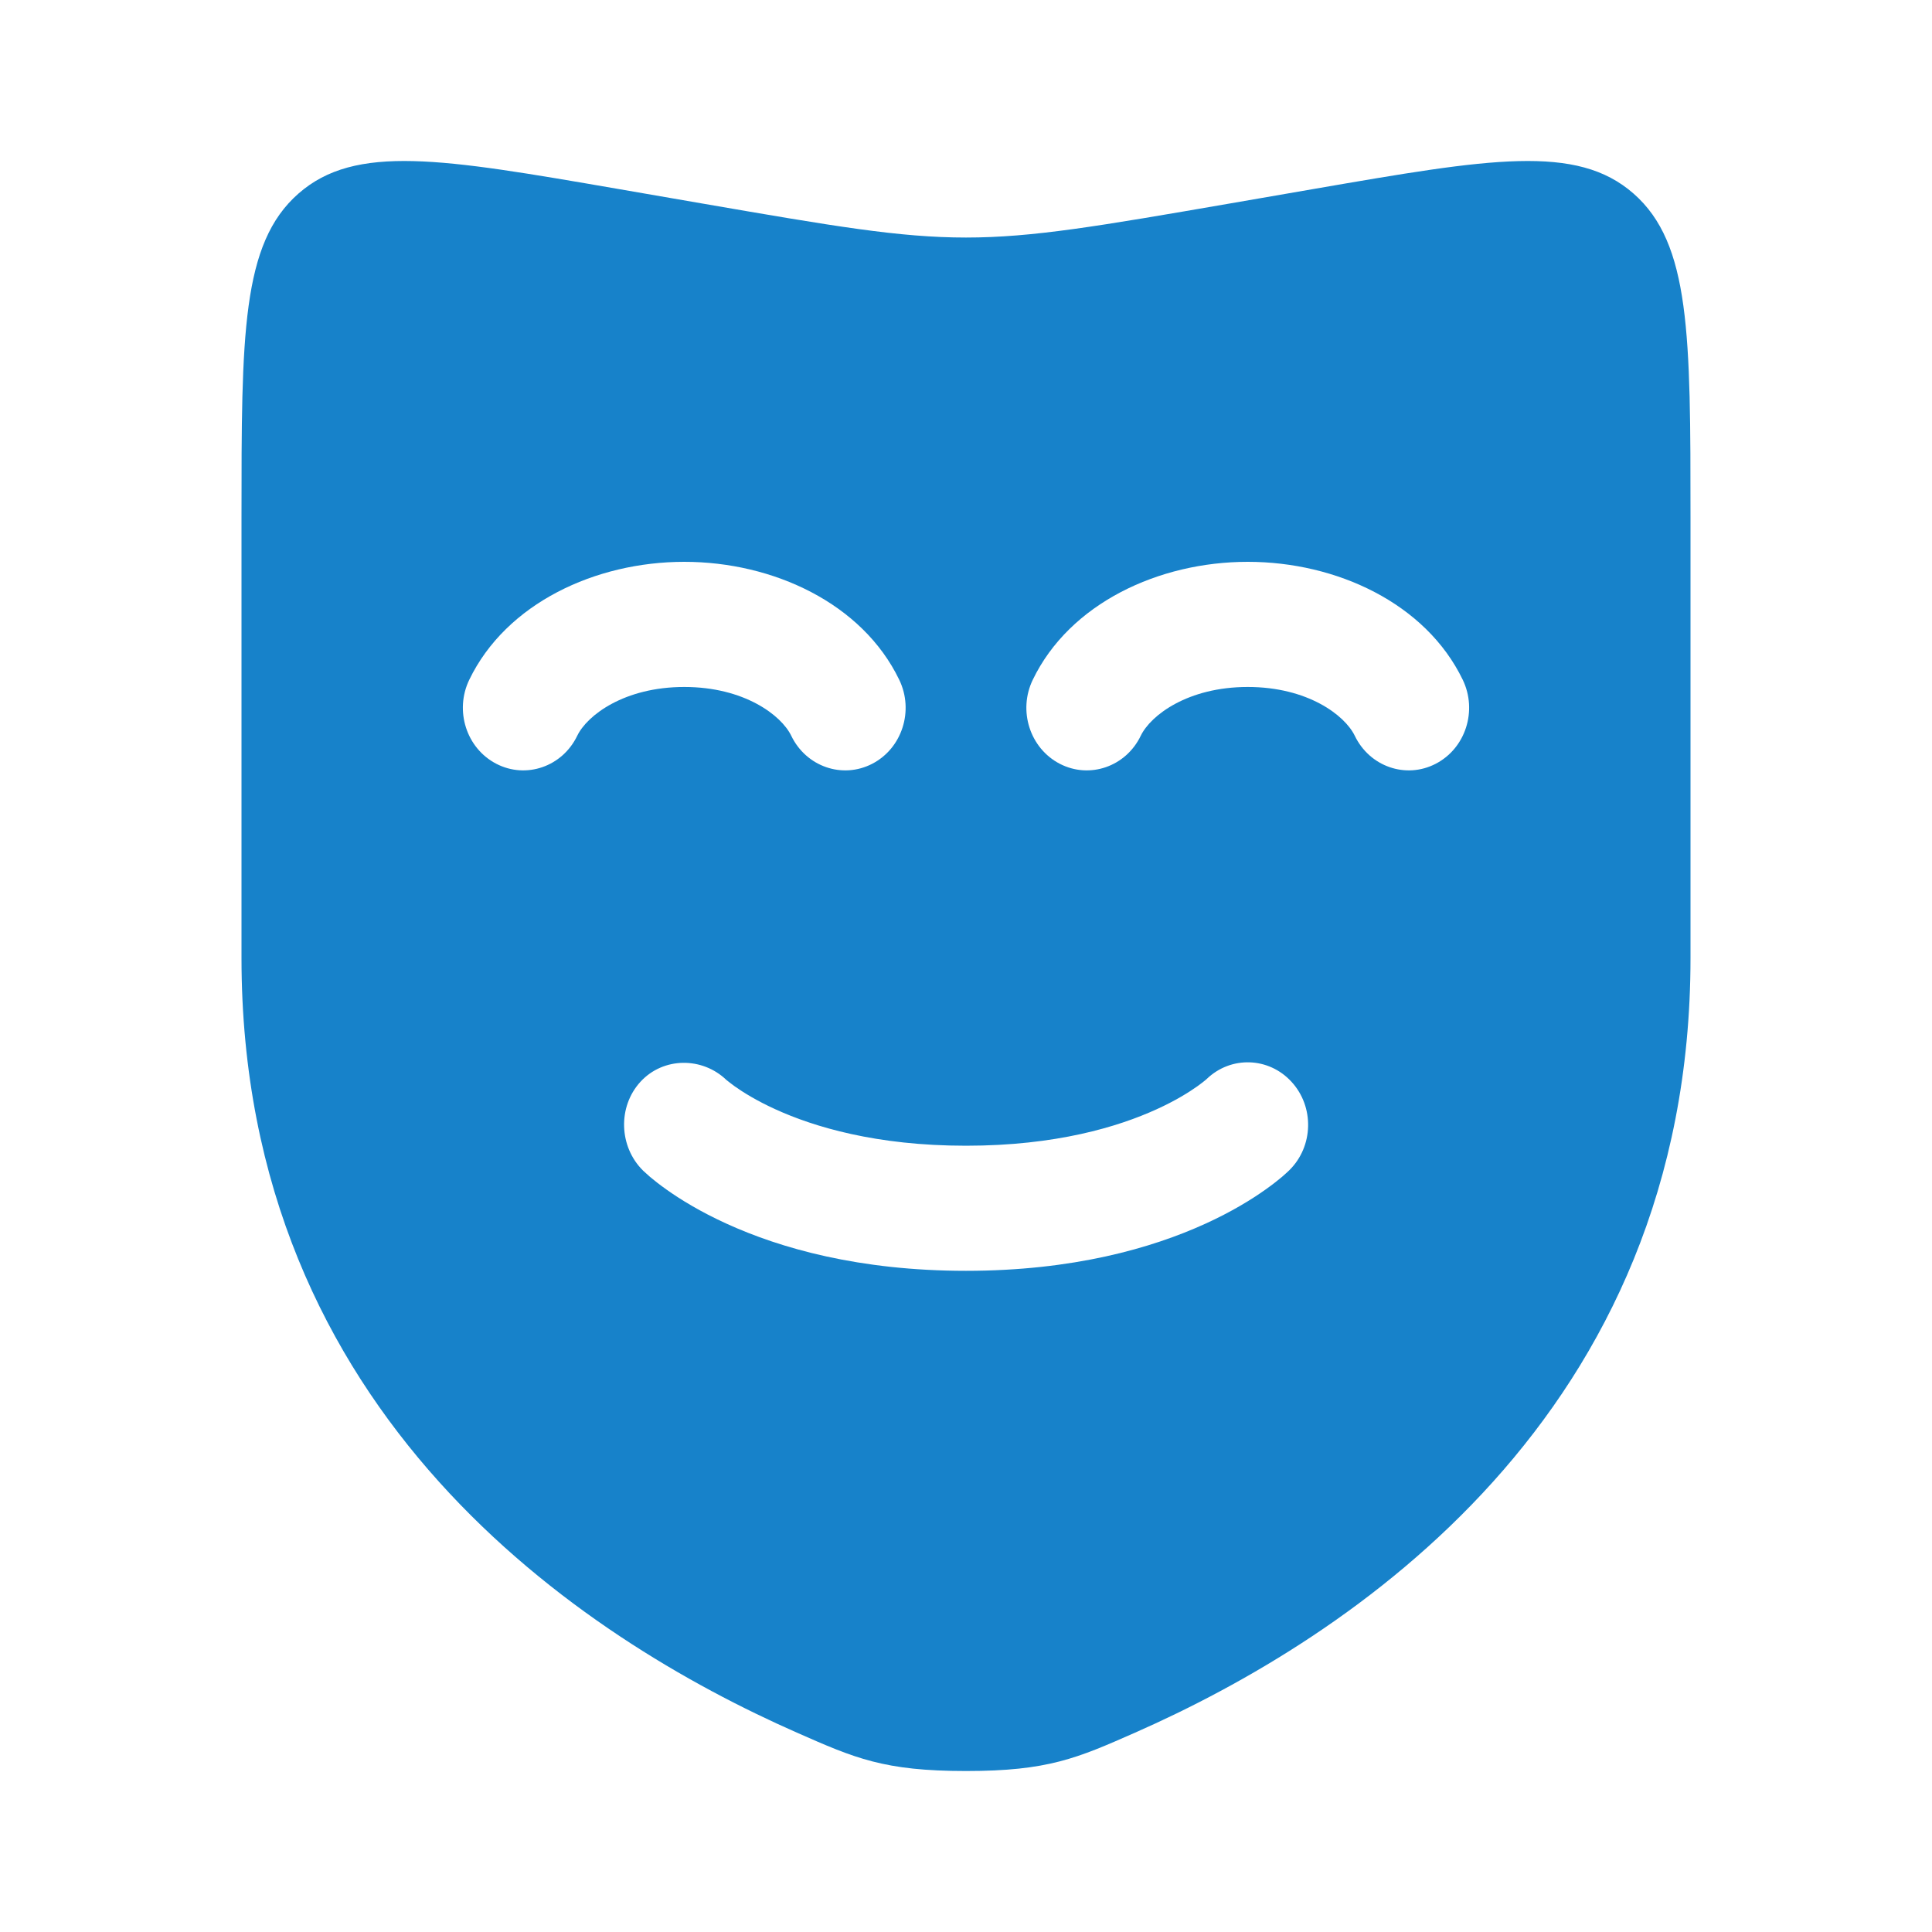 <svg width="40" height="40" viewBox="0 0 40 40" fill="none" xmlns="http://www.w3.org/2000/svg">
<path fill-rule="evenodd" clip-rule="evenodd" d="M35 19.835V10.715C35 6.933 35 5.042 33.821 4.008C32.642 2.973 30.841 3.284 27.237 3.906L25.48 4.21C22.746 4.682 21.379 4.918 20 4.918C18.621 4.918 17.254 4.682 14.52 4.21L12.763 3.906C9.159 3.284 7.357 2.973 6.179 4.008C5 5.042 5 6.933 5 10.715V19.835C5 29.317 12.065 33.918 16.498 35.872C17.7 36.402 18.301 36.667 20 36.667C21.699 36.667 22.3 36.402 23.502 35.872C27.935 33.918 35 29.317 35 19.835ZM11.951 15.233C12.157 14.807 12.928 14.223 14.167 14.223C15.405 14.223 16.176 14.807 16.382 15.233C16.69 15.873 17.441 16.133 18.059 15.813C18.676 15.493 18.927 14.715 18.618 14.075C17.854 12.49 16.006 11.632 14.167 11.632C12.328 11.632 10.48 12.49 9.715 14.075C9.407 14.715 9.657 15.493 10.275 15.813C10.892 16.133 11.643 15.873 11.951 15.233ZM25.833 14.223C24.595 14.223 23.824 14.807 23.618 15.233C23.31 15.873 22.559 16.133 21.941 15.813C21.324 15.493 21.073 14.715 21.382 14.075C22.146 12.49 23.994 11.632 25.833 11.632C27.672 11.632 29.52 12.49 30.285 14.075C30.593 14.715 30.343 15.493 29.725 15.813C29.108 16.133 28.357 15.873 28.049 15.233C27.843 14.807 27.072 14.223 25.833 14.223ZM13.314 24.236C12.814 23.743 12.785 22.914 13.261 22.396C13.734 21.882 14.54 21.879 15.04 22.36C15.073 22.386 15.151 22.448 15.211 22.491C15.379 22.61 15.657 22.786 16.055 22.967C16.847 23.328 18.134 23.721 20 23.721C21.866 23.721 23.153 23.328 23.945 22.967C24.343 22.786 24.621 22.61 24.789 22.491C24.873 22.431 24.93 22.385 24.96 22.36C24.973 22.349 24.98 22.342 24.984 22.339L24.985 22.338C25.485 21.858 26.267 21.883 26.738 22.396C27.215 22.914 27.195 23.734 26.695 24.227L26.693 24.229L26.691 24.231L26.686 24.236L26.673 24.248L26.64 24.279C26.615 24.303 26.581 24.332 26.541 24.367C26.459 24.436 26.347 24.525 26.203 24.627C25.915 24.832 25.501 25.088 24.951 25.338C23.847 25.841 22.217 26.311 20 26.311C17.783 26.311 16.153 25.841 15.049 25.338C14.499 25.088 14.085 24.832 13.797 24.627C13.653 24.525 13.541 24.436 13.459 24.367C13.421 24.334 13.336 24.257 13.317 24.239L13.314 24.236Z" fill="#1782CA"/>
</svg>
